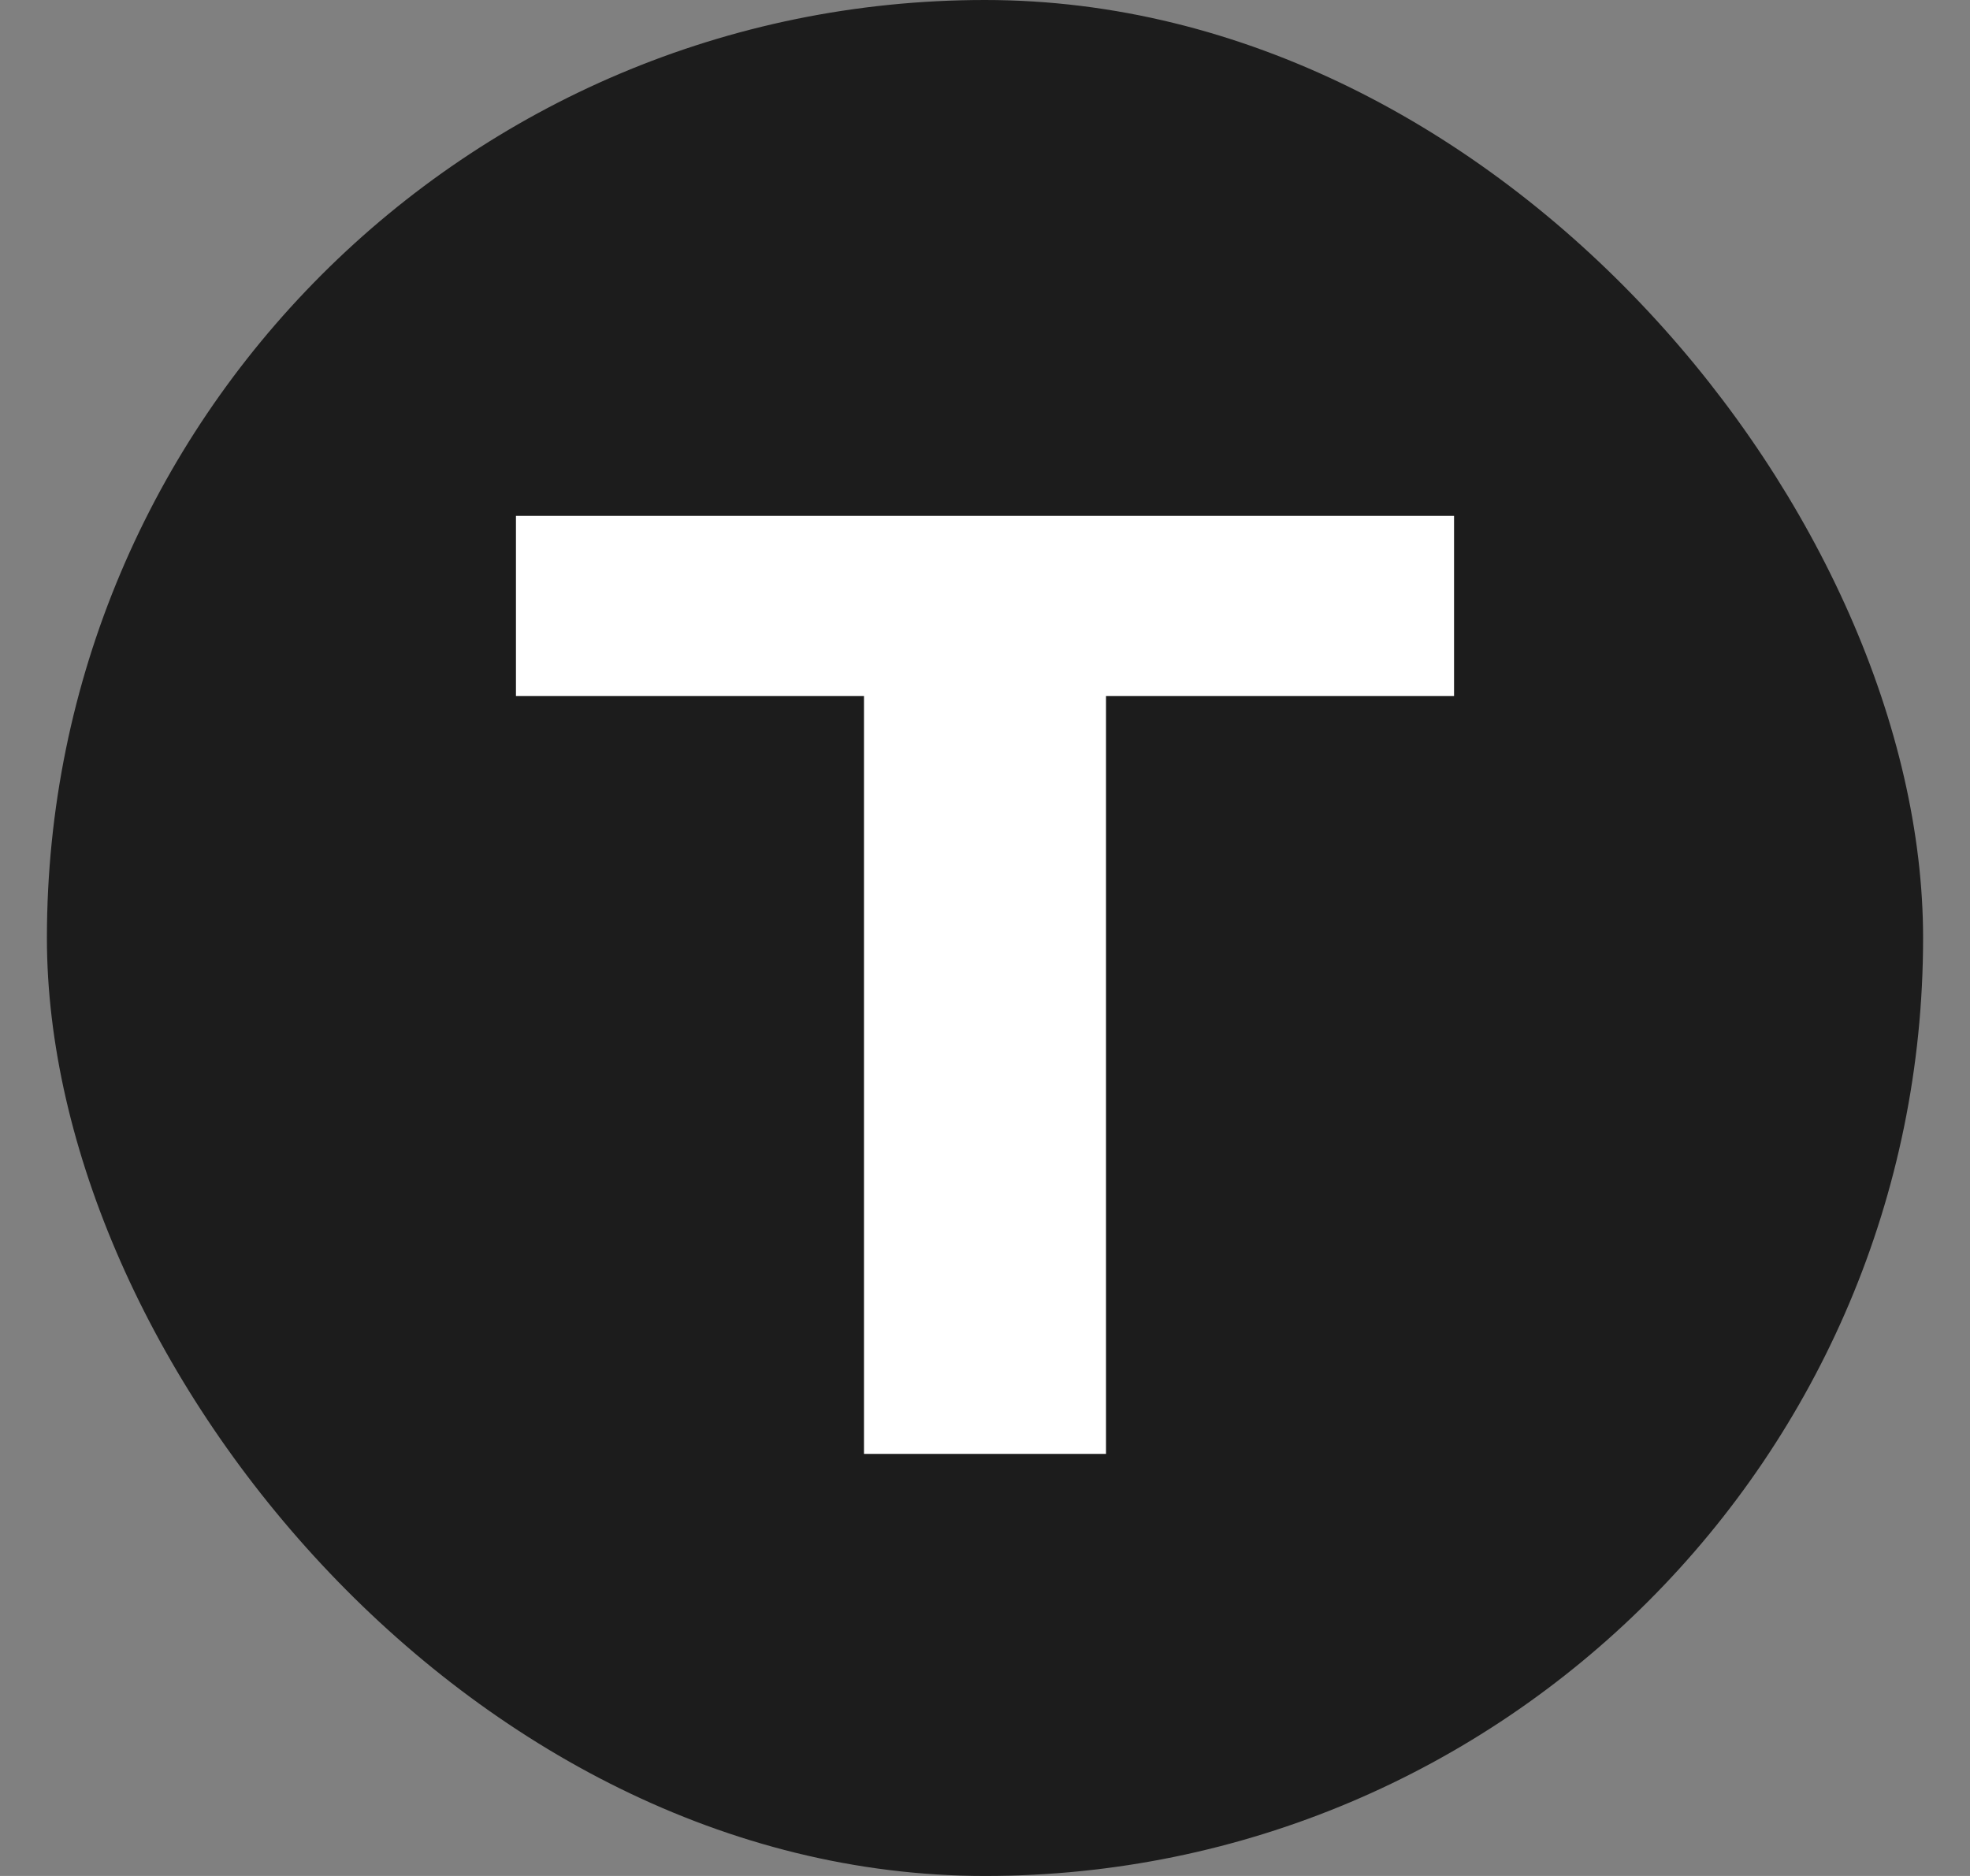 <svg width="21" height="20" fill="none" xmlns="http://www.w3.org/2000/svg"><rect width="100%" height="100%" fill="#808080" stroke="none"/><rect x=".5" width="20" height="20" rx="10" fill="#1C1C1C"/><path d="M15.5 5.5h-10v1.92h3.71v8.08h2.58V7.42h3.71V5.5z" fill="#fff"/></svg>